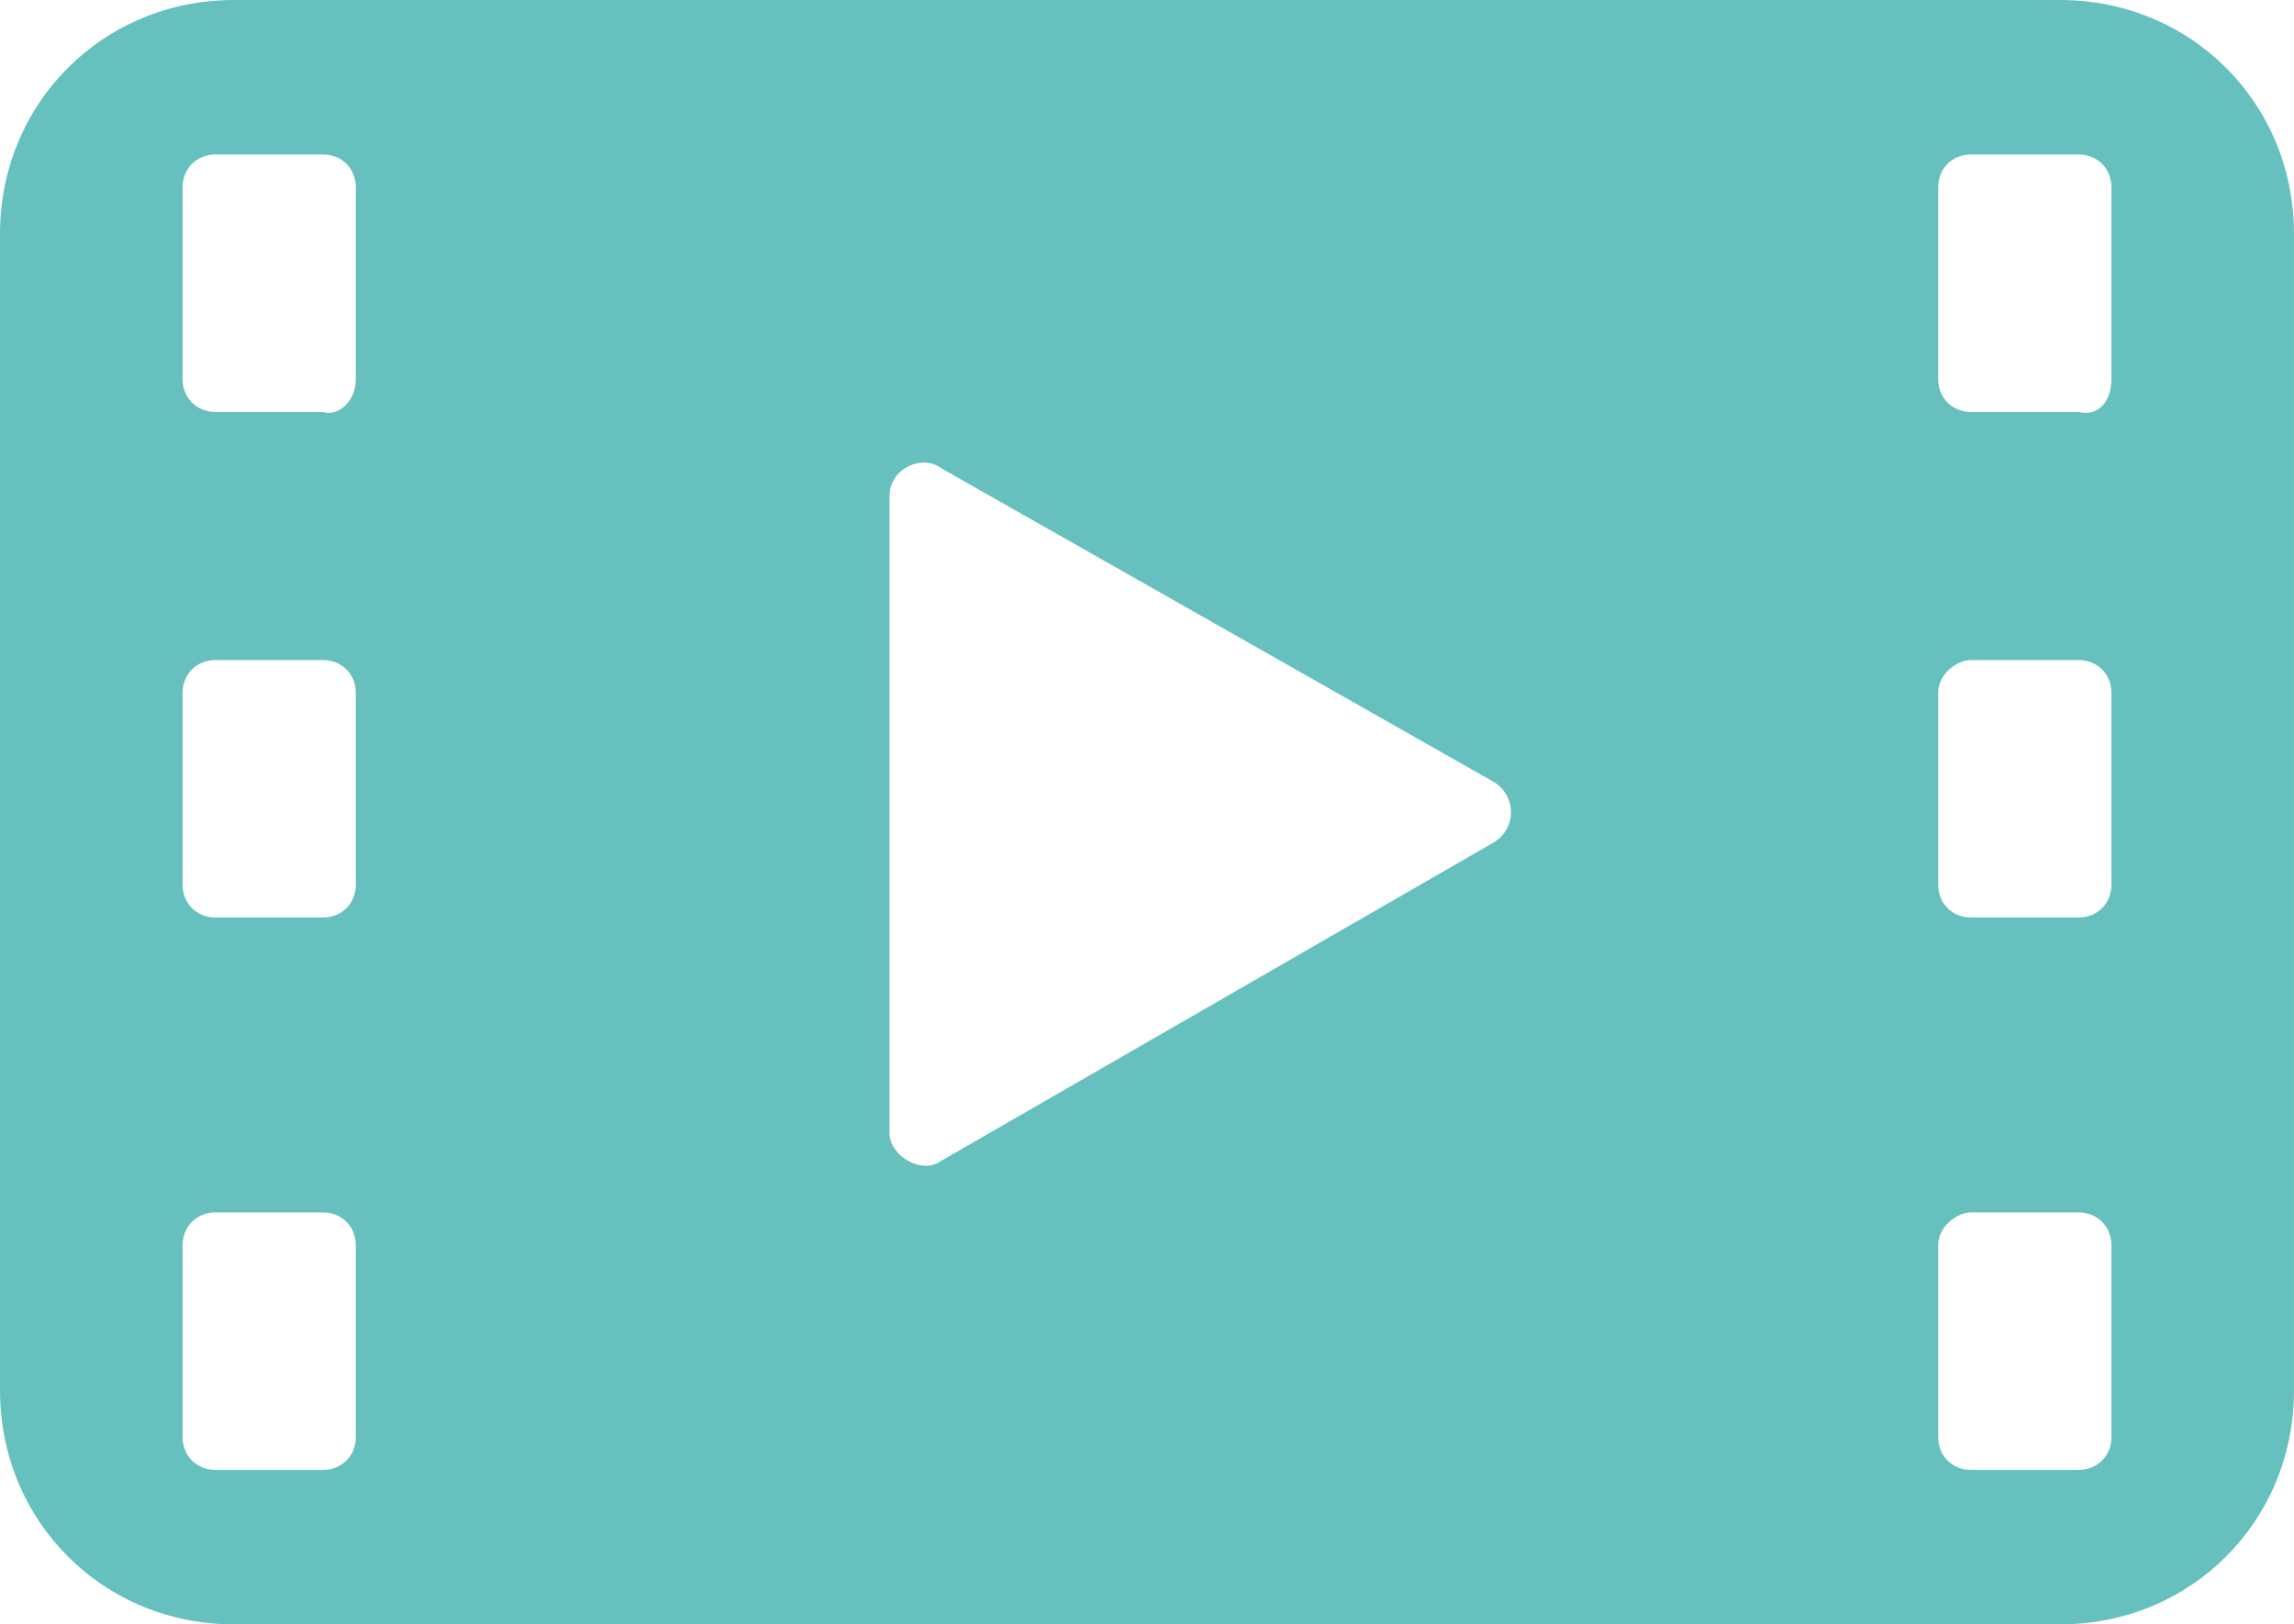 <?xml version="1.0" encoding="utf-8"?>
<!-- Generator: Adobe Illustrator 25.4.1, SVG Export Plug-In . SVG Version: 6.00 Build 0)  -->
<svg version="1.1" id="_x32_" xmlns="http://www.w3.org/2000/svg" xmlns:xlink="http://www.w3.org/1999/xlink" x="0px" y="0px"
	 width="49px" height="34.7px" viewBox="0 0 49 34.7" style="enable-background:new 0 0 49 34.7;" xml:space="preserve">
<style type="text/css">
	.st0{fill:#66C0BE;}
</style>
<path class="st0" d="M44,34.7H5c-2.8,0-5-2.2-5-5V5c0-2.8,2.2-5,5-5h39c2.8,0,5,2.2,5,5v24.7C49,32.5,46.8,34.7,44,34.7z M7.6,8.1V4
	c0-0.4-0.3-0.7-0.7-0.7H4.6C4.2,3.3,3.9,3.6,3.9,4v4.1c0,0.4,0.3,0.7,0.7,0.7h2.3C7.2,8.9,7.6,8.6,7.6,8.1z M3.9,14.8v4.1
	c0,0.4,0.3,0.7,0.7,0.7h2.3c0.4,0,0.7-0.3,0.7-0.7v-4.1c0-0.4-0.3-0.7-0.7-0.7H4.6C4.2,14.1,3.9,14.4,3.9,14.8z M3.9,26.6v4.1
	c0,0.4,0.3,0.7,0.7,0.7h2.3c0.4,0,0.7-0.3,0.7-0.7v-4.1c0-0.4-0.3-0.7-0.7-0.7H4.6C4.2,25.9,3.9,26.2,3.9,26.6z M20.1,24.8L31.9,18
	c0.5-0.3,0.5-1,0-1.3L20.1,10C19.7,9.7,19,10,19,10.6v13.6C19,24.7,19.7,25.1,20.1,24.8z M45.1,8.1V4c0-0.4-0.3-0.7-0.7-0.7h-2.3
	c-0.4,0-0.7,0.3-0.7,0.7v4.1c0,0.4,0.3,0.7,0.7,0.7h2.3C44.8,8.9,45.1,8.6,45.1,8.1z M41.4,14.8v4.1c0,0.4,0.3,0.7,0.7,0.7h2.3
	c0.4,0,0.7-0.3,0.7-0.7v-4.1c0-0.4-0.3-0.7-0.7-0.7h-2.3C41.8,14.1,41.4,14.4,41.4,14.8z M41.4,26.6v4.1c0,0.4,0.3,0.7,0.7,0.7h2.3
	c0.4,0,0.7-0.3,0.7-0.7v-4.1c0-0.4-0.3-0.7-0.7-0.7h-2.3C41.8,25.9,41.4,26.2,41.4,26.6z"/>
</svg>
